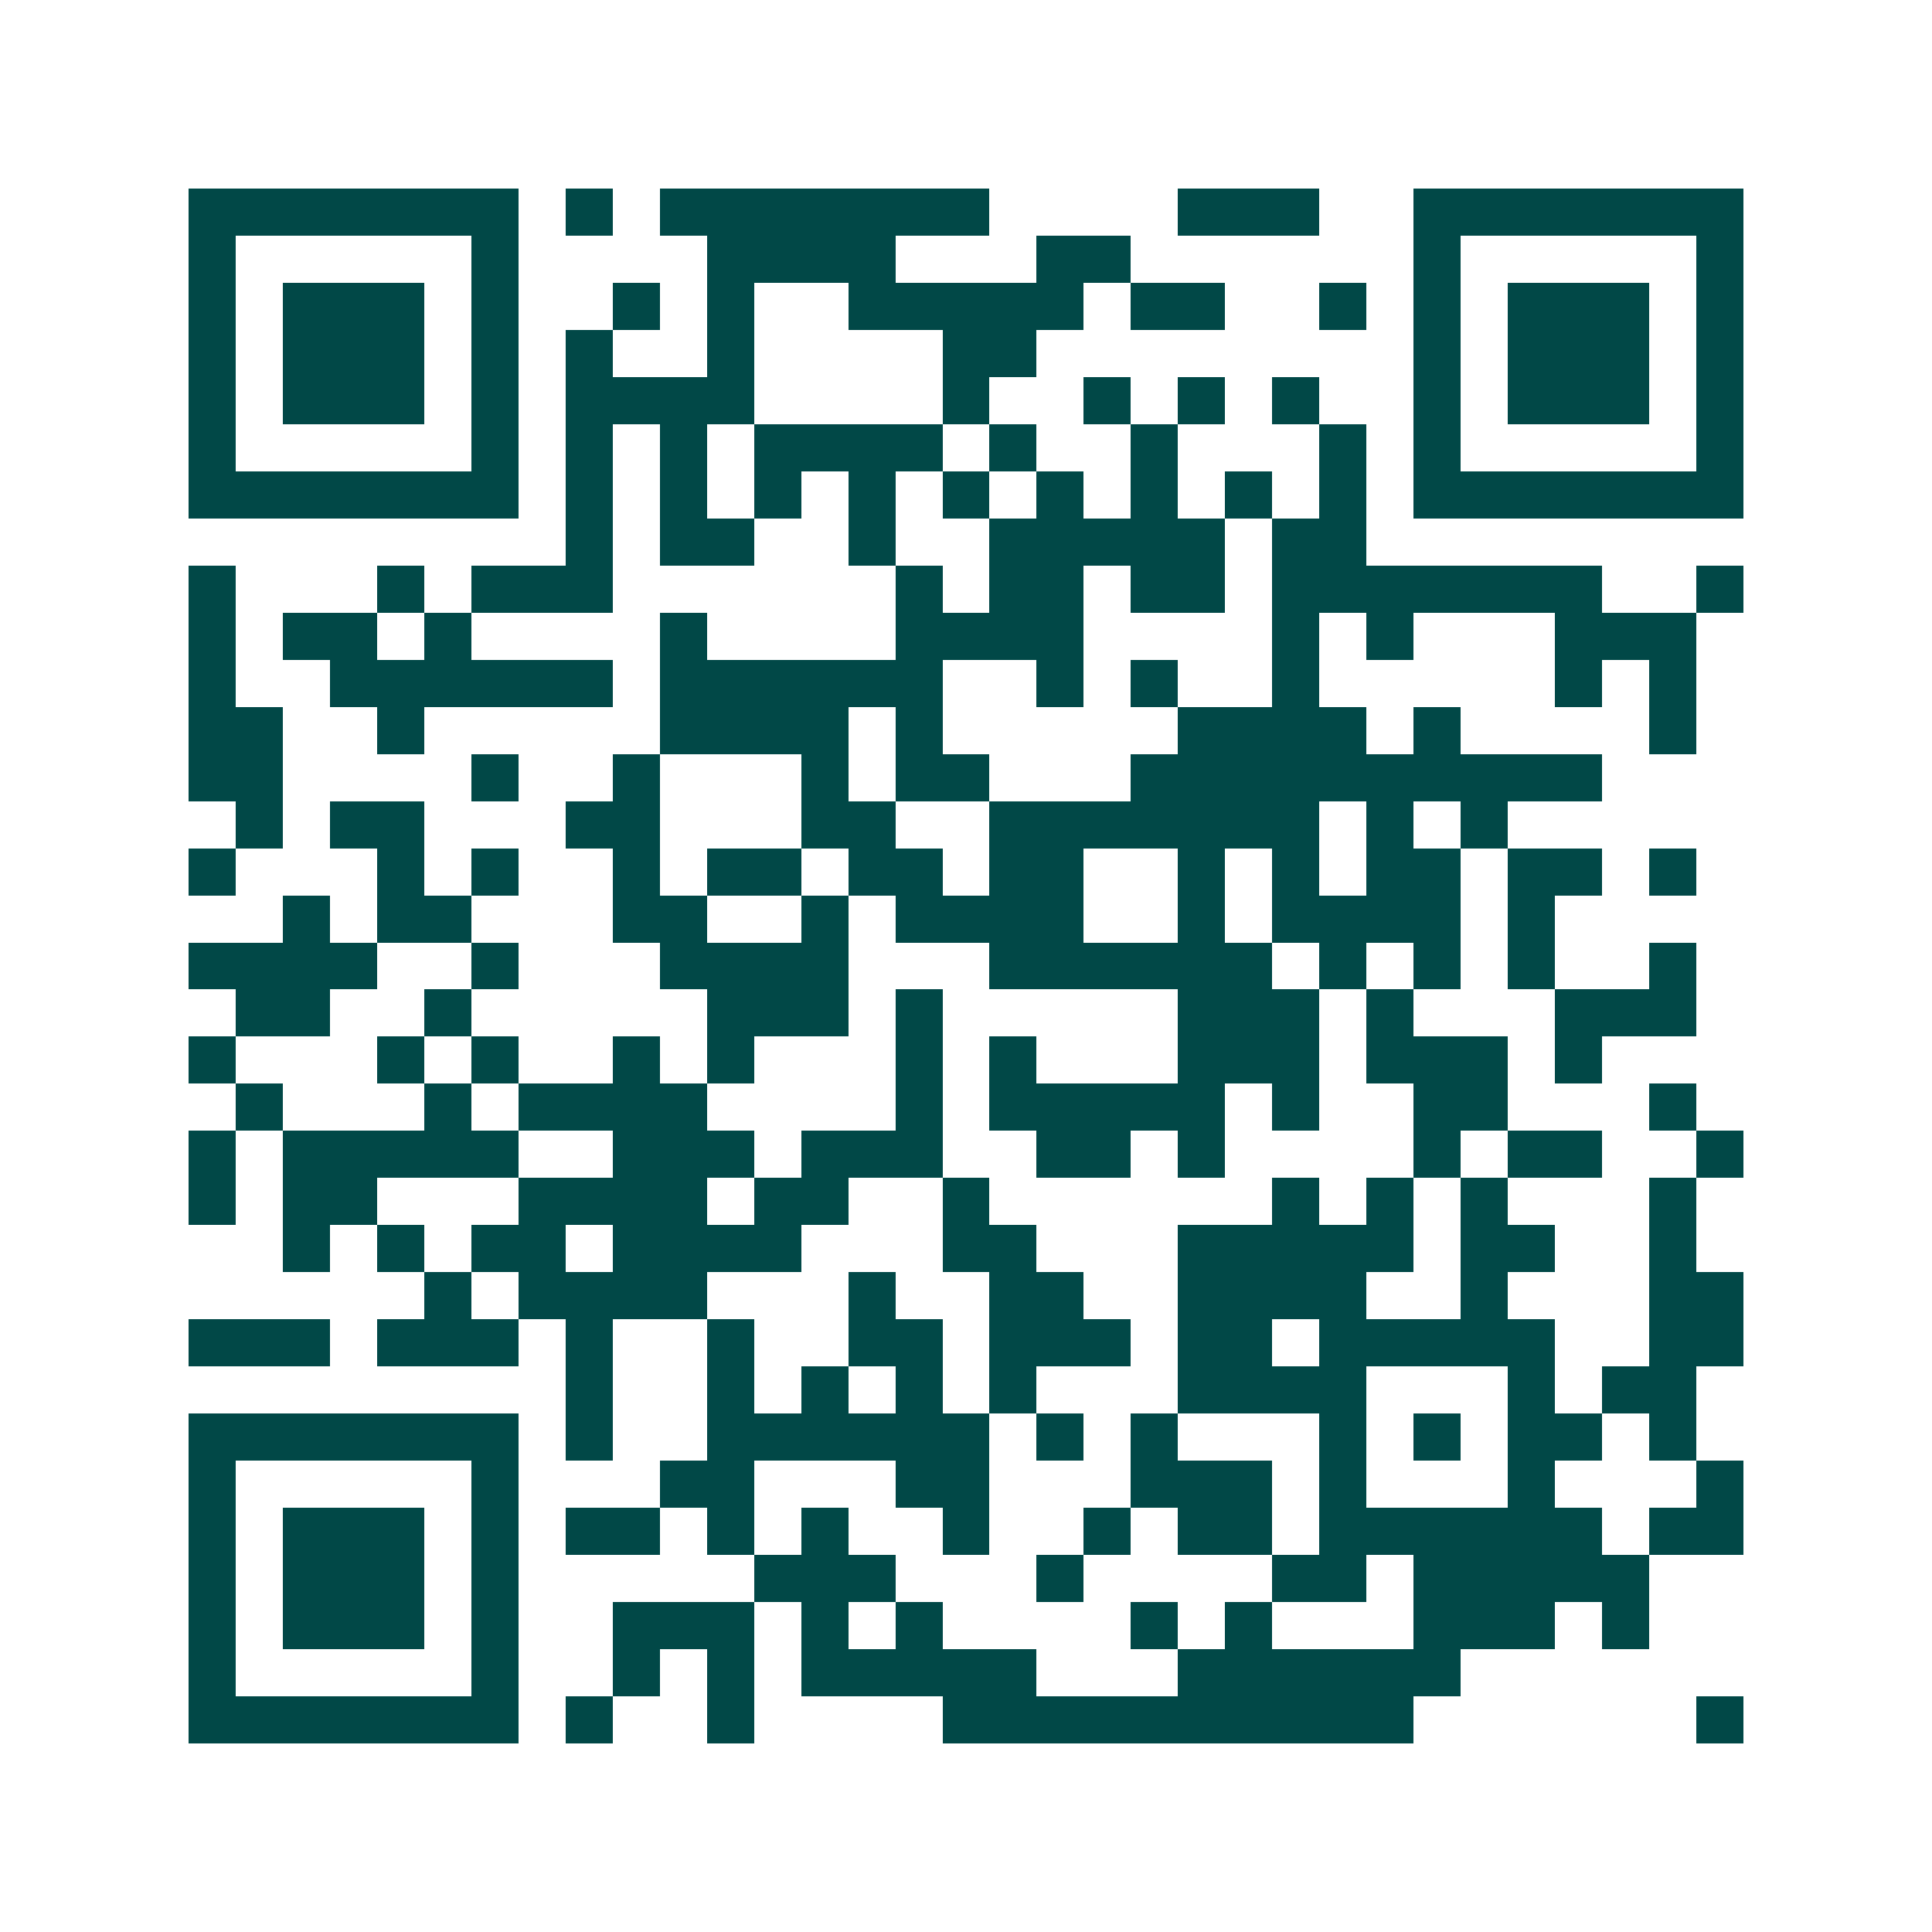 <svg xmlns="http://www.w3.org/2000/svg" width="200" height="200" viewBox="0 0 41 41" shape-rendering="crispEdges"><path fill="#ffffff" d="M0 0h41v41H0z"/><path stroke="#014847" d="M4 4.5h7m1 0h1m1 0h7m4 0h3m2 0h7M4 5.5h1m5 0h1m4 0h4m3 0h2m6 0h1m5 0h1M4 6.5h1m1 0h3m1 0h1m2 0h1m1 0h1m2 0h5m1 0h2m2 0h1m1 0h1m1 0h3m1 0h1M4 7.5h1m1 0h3m1 0h1m1 0h1m2 0h1m4 0h2m8 0h1m1 0h3m1 0h1M4 8.5h1m1 0h3m1 0h1m1 0h4m4 0h1m2 0h1m1 0h1m1 0h1m2 0h1m1 0h3m1 0h1M4 9.5h1m5 0h1m1 0h1m1 0h1m1 0h4m1 0h1m2 0h1m3 0h1m1 0h1m5 0h1M4 10.5h7m1 0h1m1 0h1m1 0h1m1 0h1m1 0h1m1 0h1m1 0h1m1 0h1m1 0h1m1 0h7M12 11.5h1m1 0h2m2 0h1m2 0h5m1 0h2M4 12.5h1m3 0h1m1 0h3m6 0h1m1 0h2m1 0h2m1 0h7m2 0h1M4 13.5h1m1 0h2m1 0h1m4 0h1m4 0h4m4 0h1m1 0h1m3 0h3M4 14.5h1m2 0h6m1 0h6m2 0h1m1 0h1m2 0h1m5 0h1m1 0h1M4 15.5h2m2 0h1m5 0h4m1 0h1m5 0h4m1 0h1m4 0h1M4 16.5h2m4 0h1m2 0h1m3 0h1m1 0h2m3 0h10M5 17.5h1m1 0h2m3 0h2m3 0h2m2 0h7m1 0h1m1 0h1M4 18.5h1m3 0h1m1 0h1m2 0h1m1 0h2m1 0h2m1 0h2m2 0h1m1 0h1m1 0h2m1 0h2m1 0h1M6 19.5h1m1 0h2m3 0h2m2 0h1m1 0h4m2 0h1m1 0h4m1 0h1M4 20.5h4m2 0h1m3 0h4m3 0h6m1 0h1m1 0h1m1 0h1m2 0h1M5 21.5h2m2 0h1m5 0h3m1 0h1m5 0h3m1 0h1m3 0h3M4 22.5h1m3 0h1m1 0h1m2 0h1m1 0h1m3 0h1m1 0h1m3 0h3m1 0h3m1 0h1M5 23.5h1m3 0h1m1 0h4m4 0h1m1 0h5m1 0h1m2 0h2m3 0h1M4 24.5h1m1 0h5m2 0h3m1 0h3m2 0h2m1 0h1m4 0h1m1 0h2m2 0h1M4 25.5h1m1 0h2m3 0h4m1 0h2m2 0h1m6 0h1m1 0h1m1 0h1m3 0h1M6 26.5h1m1 0h1m1 0h2m1 0h4m3 0h2m3 0h5m1 0h2m2 0h1M9 27.5h1m1 0h4m3 0h1m2 0h2m2 0h4m2 0h1m3 0h2M4 28.5h3m1 0h3m1 0h1m2 0h1m2 0h2m1 0h3m1 0h2m1 0h5m2 0h2M12 29.5h1m2 0h1m1 0h1m1 0h1m1 0h1m3 0h4m3 0h1m1 0h2M4 30.5h7m1 0h1m2 0h6m1 0h1m1 0h1m3 0h1m1 0h1m1 0h2m1 0h1M4 31.5h1m5 0h1m3 0h2m3 0h2m3 0h3m1 0h1m3 0h1m3 0h1M4 32.5h1m1 0h3m1 0h1m1 0h2m1 0h1m1 0h1m2 0h1m2 0h1m1 0h2m1 0h6m1 0h2M4 33.5h1m1 0h3m1 0h1m5 0h3m3 0h1m4 0h2m1 0h5M4 34.5h1m1 0h3m1 0h1m2 0h3m1 0h1m1 0h1m4 0h1m1 0h1m3 0h3m1 0h1M4 35.5h1m5 0h1m2 0h1m1 0h1m1 0h5m3 0h6M4 36.5h7m1 0h1m2 0h1m4 0h10m6 0h1"/></svg>
